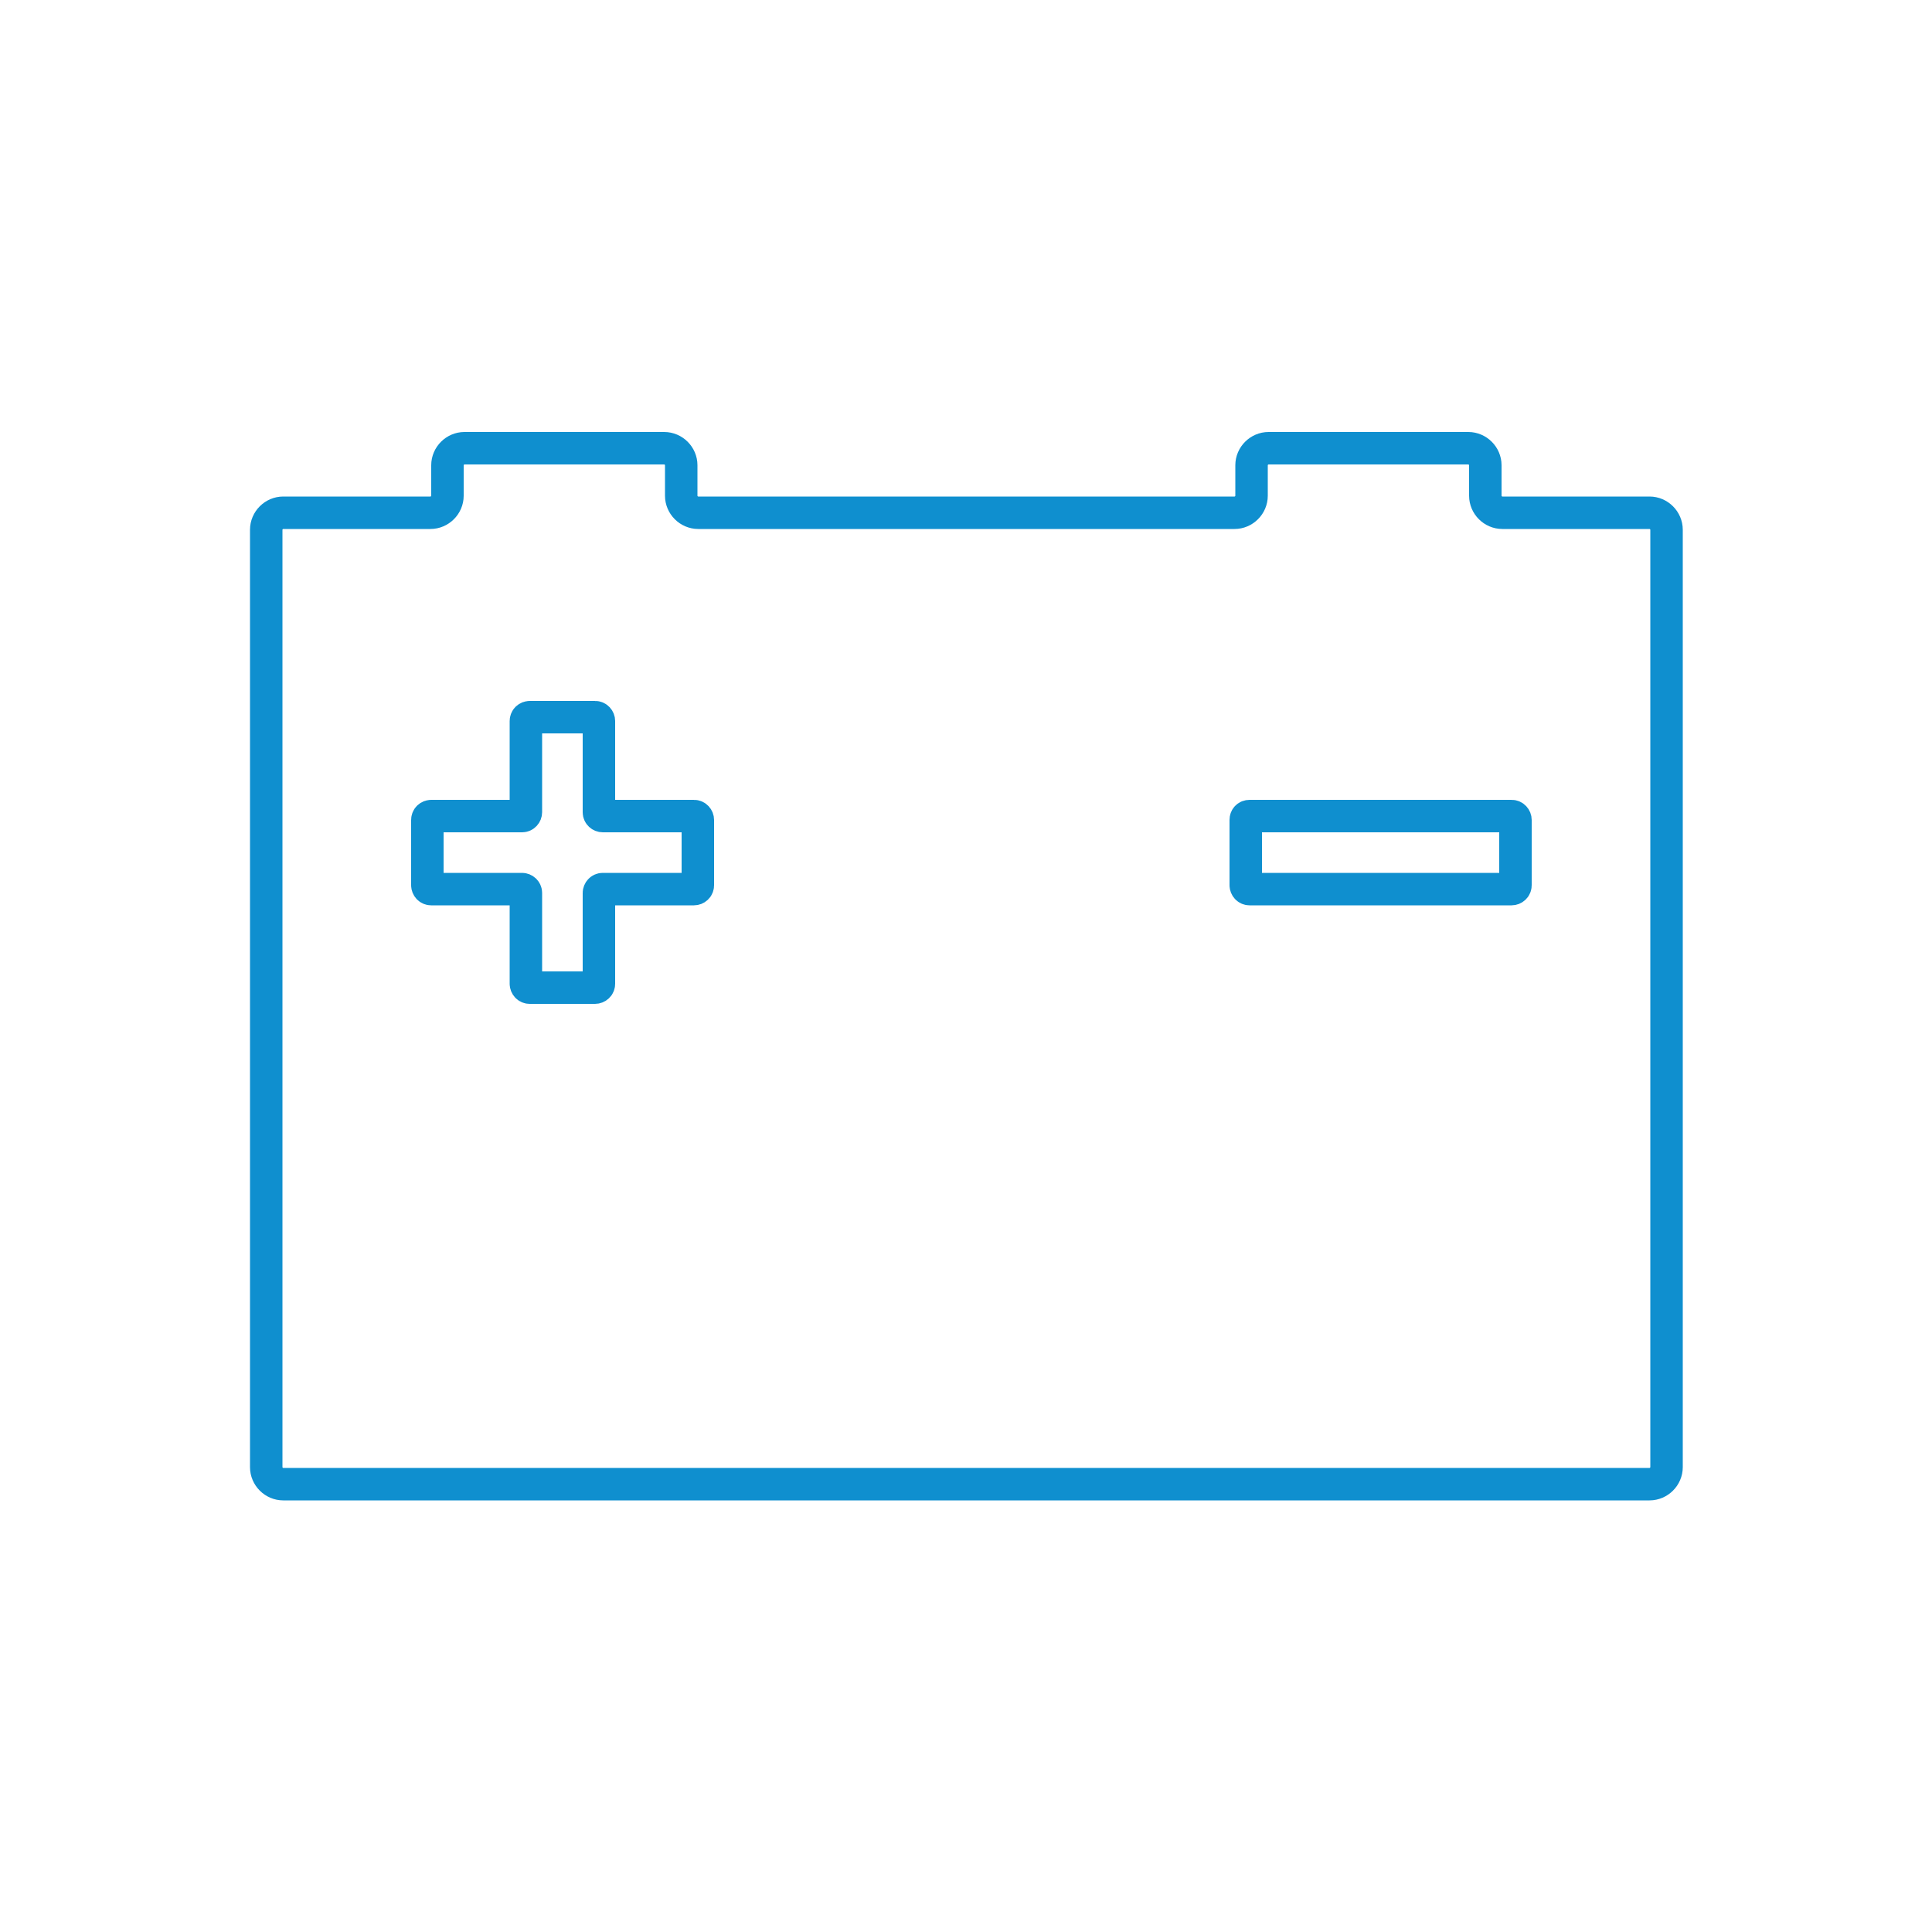 <?xml version="1.0" encoding="UTF-8"?>
<svg id="Layer_1" xmlns="http://www.w3.org/2000/svg" version="1.1" viewBox="0 0 500 500">
  <!-- Generator: Adobe Illustrator 29.0.1, SVG Export Plug-In . SVG Version: 2.1.0 Build 192)  -->
  <defs>
    <style>
      .st0 {
        fill: none;
        stroke: #0f8fcf;
        stroke-miterlimit: 10;
        stroke-width: 8.4px;
      }
    </style>
  </defs>
  <path class="st0" d="M110.6,229.1c0,.5.4,1,1,1h23.5c.5,0,1,.4,1,1v23.5c0,.5.4,1,1,1h16.9c.5,0,1-.4,1-1v-23.5c0-.5.4-1,1-1h23.6c.5,0,1-.4,1-1v-16.9c0-.5-.4-1-1-1h-23.6c-.5,0-1-.4-1-1v-23.6c0-.5-.4-1-1-1h-16.9c-.5,0-1,.4-1,1v23.6c0,.5-.4,1-1,1h-23.5c-.5,0-1,.4-1,1v16.9h0ZM322.4,229.1c0,.5.4,1,1,1h67.8c.5,0,1-.4,1-1v-16.9c0-.5-.4-1-1-1h-67.8c-.6,0-1,.4-1,1v16.9ZM73.3,132.7h38.1c2.4,0,4.4-2,4.4-4.4v-7.9c0-2.4,2-4.4,4.4-4.4h51.7c2.4,0,4.4,2,4.4,4.4v7.9c0,2.4,2,4.4,4.4,4.4h138.8c2.4,0,4.4-2,4.4-4.4v-7.9c0-2.4,2-4.4,4.4-4.4h51.7c2.4,0,4.4,2,4.4,4.4v7.9c0,2.4,2,4.4,4.4,4.4h38.1c2.4,0,4.4,2,4.4,4.4v242.6c0,2.4-2,4.4-4.4,4.4H73.3c-2.4,0-4.4-2-4.4-4.4v-242.6c0-2.4,2-4.4,4.4-4.4"/>
</svg>